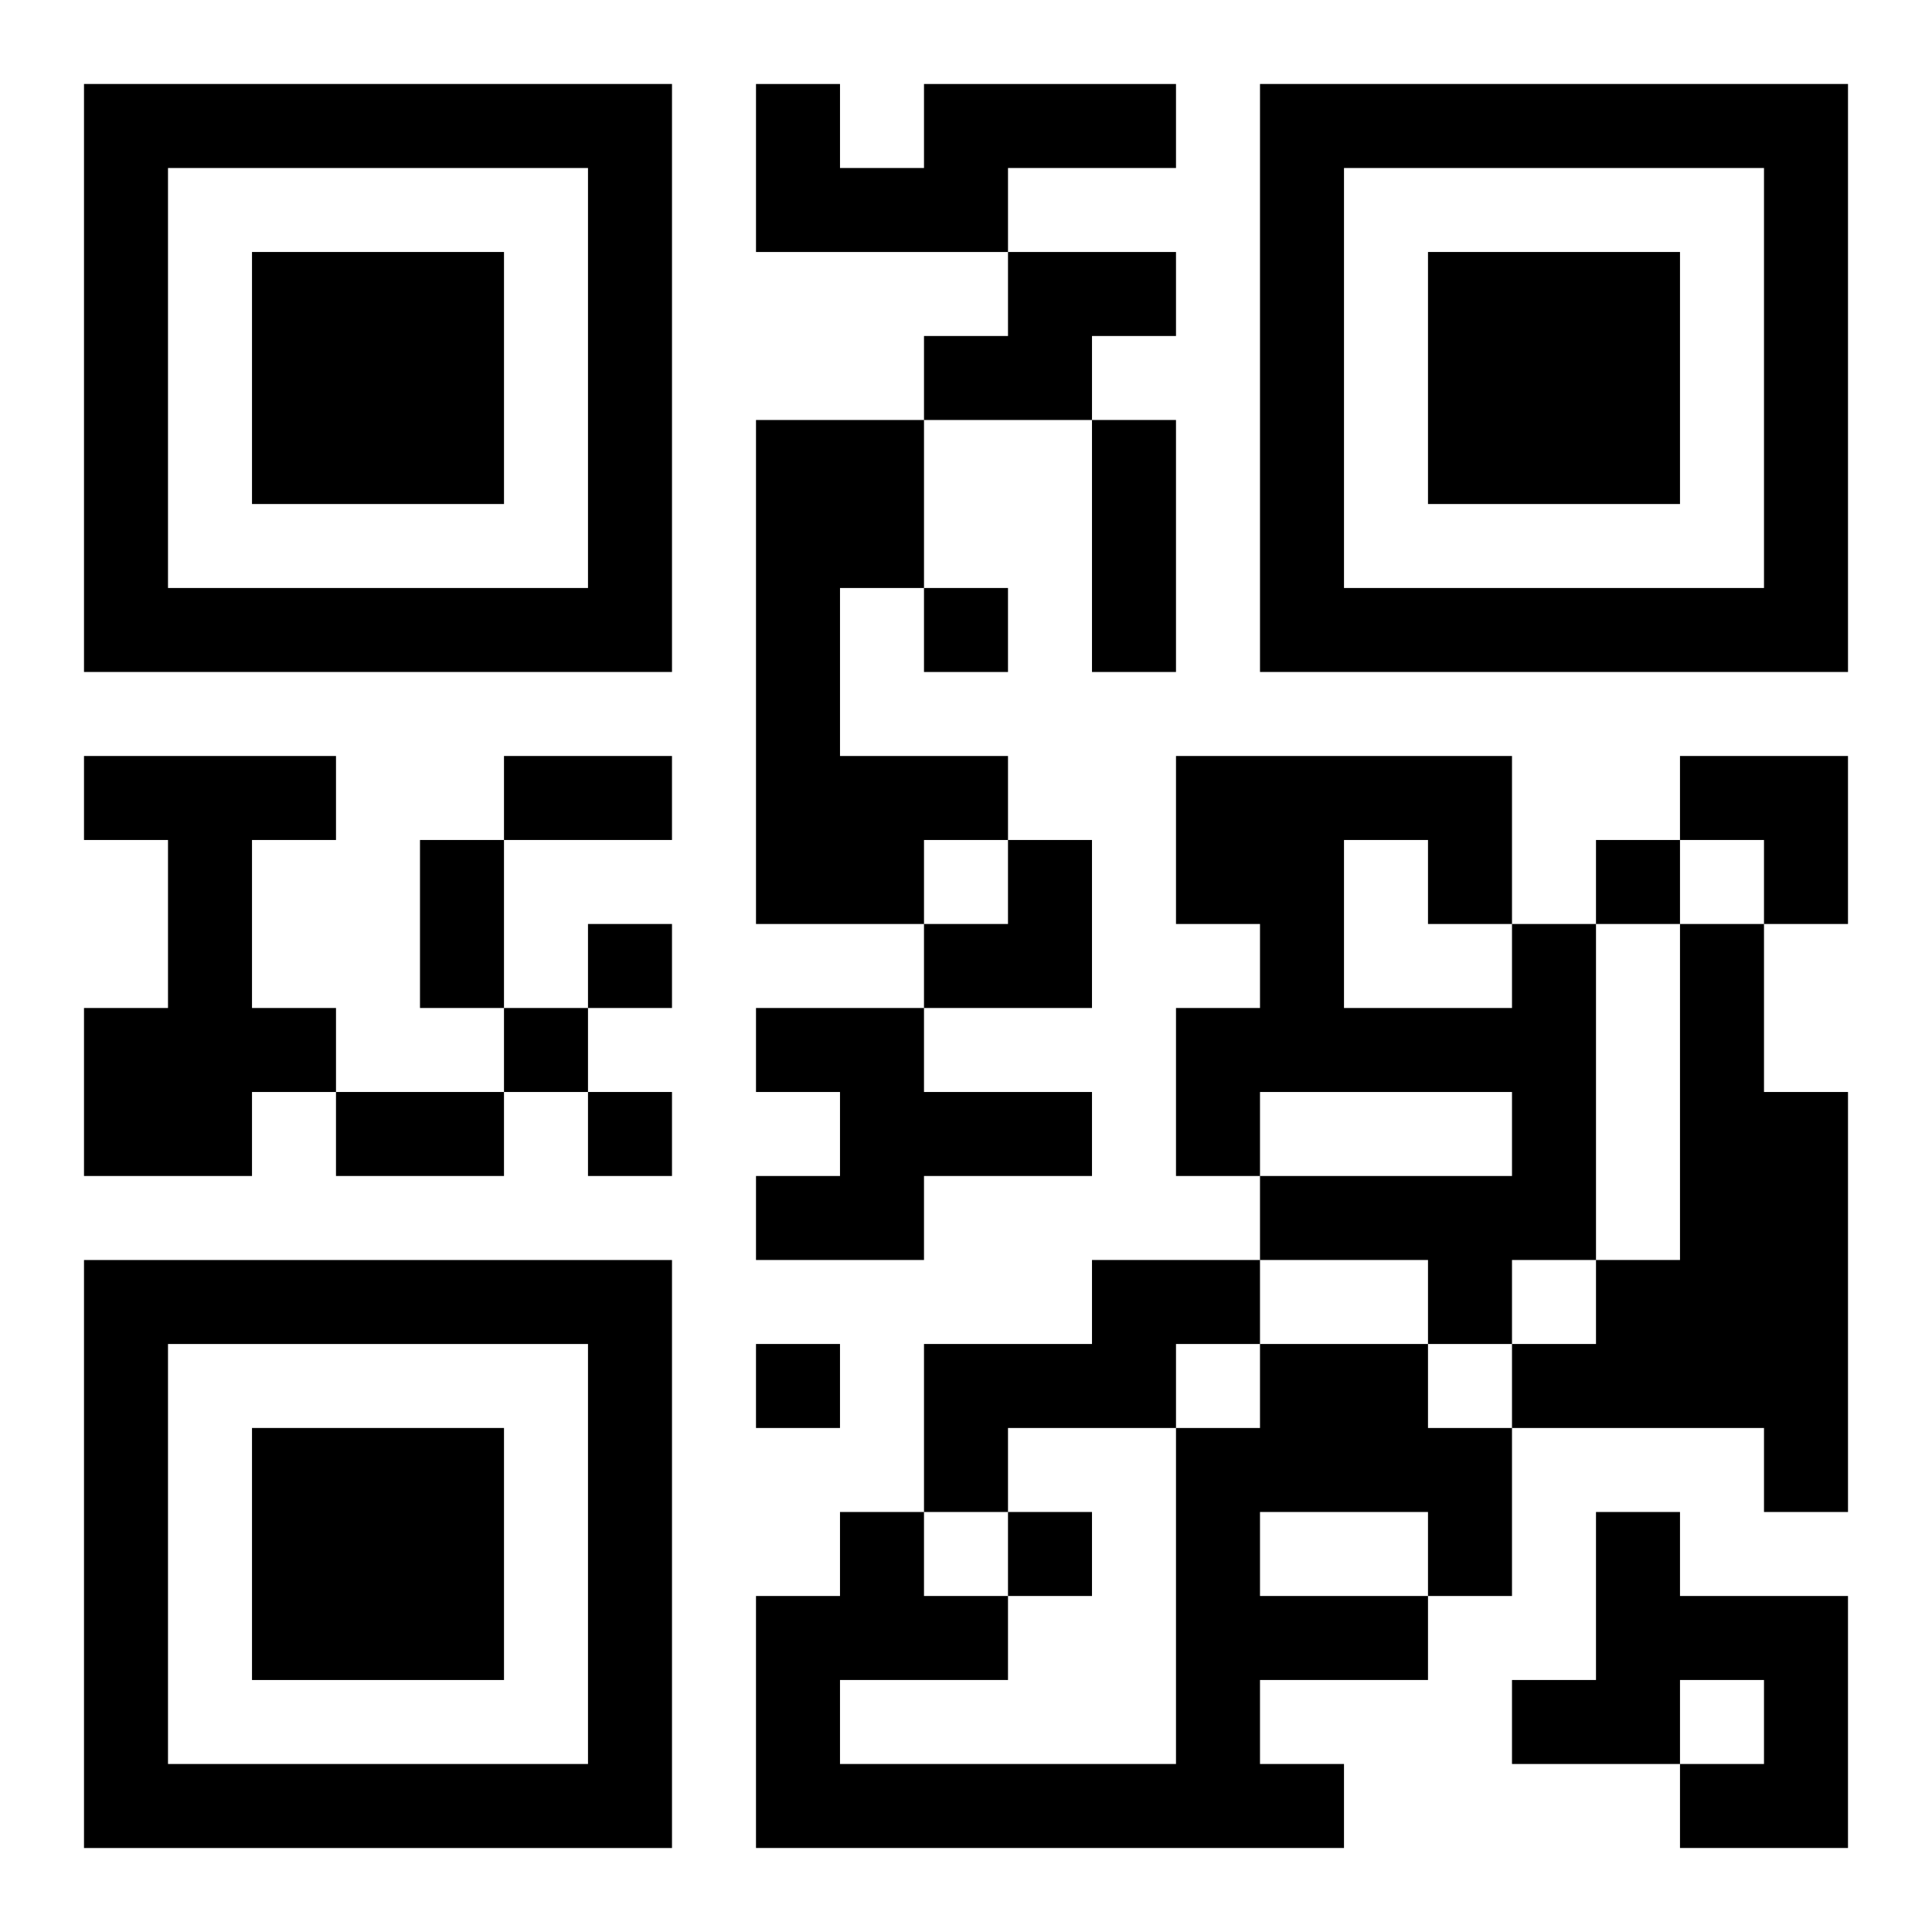 <?xml version="1.0" encoding="UTF-8"?>
<svg width="250" height="250" baseProfile="full" version="1.1" viewBox="-1 -1 23 23" xmlns="http://www.w3.org/2000/svg" xmlns:xlink="http://www.w3.org/1999/xlink"><symbol id="a"><path d="m0 7v7h7v-7h-7zm1 1h5v5h-5v-5zm1 1v3h3v-3h-3z"/></symbol><use y="-7" xlink:href="#a"/><use y="7" xlink:href="#a"/><use x="14" y="-7" xlink:href="#a"/><path d="m10 0h3v1h-2v1h-3v-2h1v1h1v-1m1 2h2v1h-1v1h-2v-1h1v-1m-3 2h2v2h-1v2h2v1h-1v1h-2v-6m-8 4h3v1h-1v2h1v1h-1v1h-2v-2h1v-2h-1v-1m17 2h1v4h-1v1h-1v-1h-2v-1h3v-1h-3v1h-1v-2h1v-1h-1v-2h4v2m-2-1v2h2v-1h-1v-1h-1m4 1h1v2h1v5h-1v-1h-3v-1h1v-1h1v-4m-11 1h2v1h2v1h-2v1h-2v-1h1v-1h-1v-1m4 3h2v1h-1v1h-2v1h-1v-2h2v-1m2 1h2v1h1v2h-1v1h-2v1h1v1h-7v-3h1v-1h1v1h1v1h-2v1h4v-4h1v-1m0 2v1h2v-1h-2m4 0h1v1h2v3h-2v-1h1v-1h-1v1h-2v-1h1v-2m-8-11v1h1v-1h-1m8 3v1h1v-1h-1m-12 1v1h1v-1h-1m-1 1v1h1v-1h-1m1 1v1h1v-1h-1m2 3v1h1v-1h-1m3 2v1h1v-1h-1m1-13h1v3h-1v-3m-7 4h2v1h-2v-1m-1 1h1v2h-1v-2m-1 3h2v1h-2v-1m16-4h2v2h-1v-1h-1zm-9 1m1 0h1v2h-2v-1h1z"/></svg>
